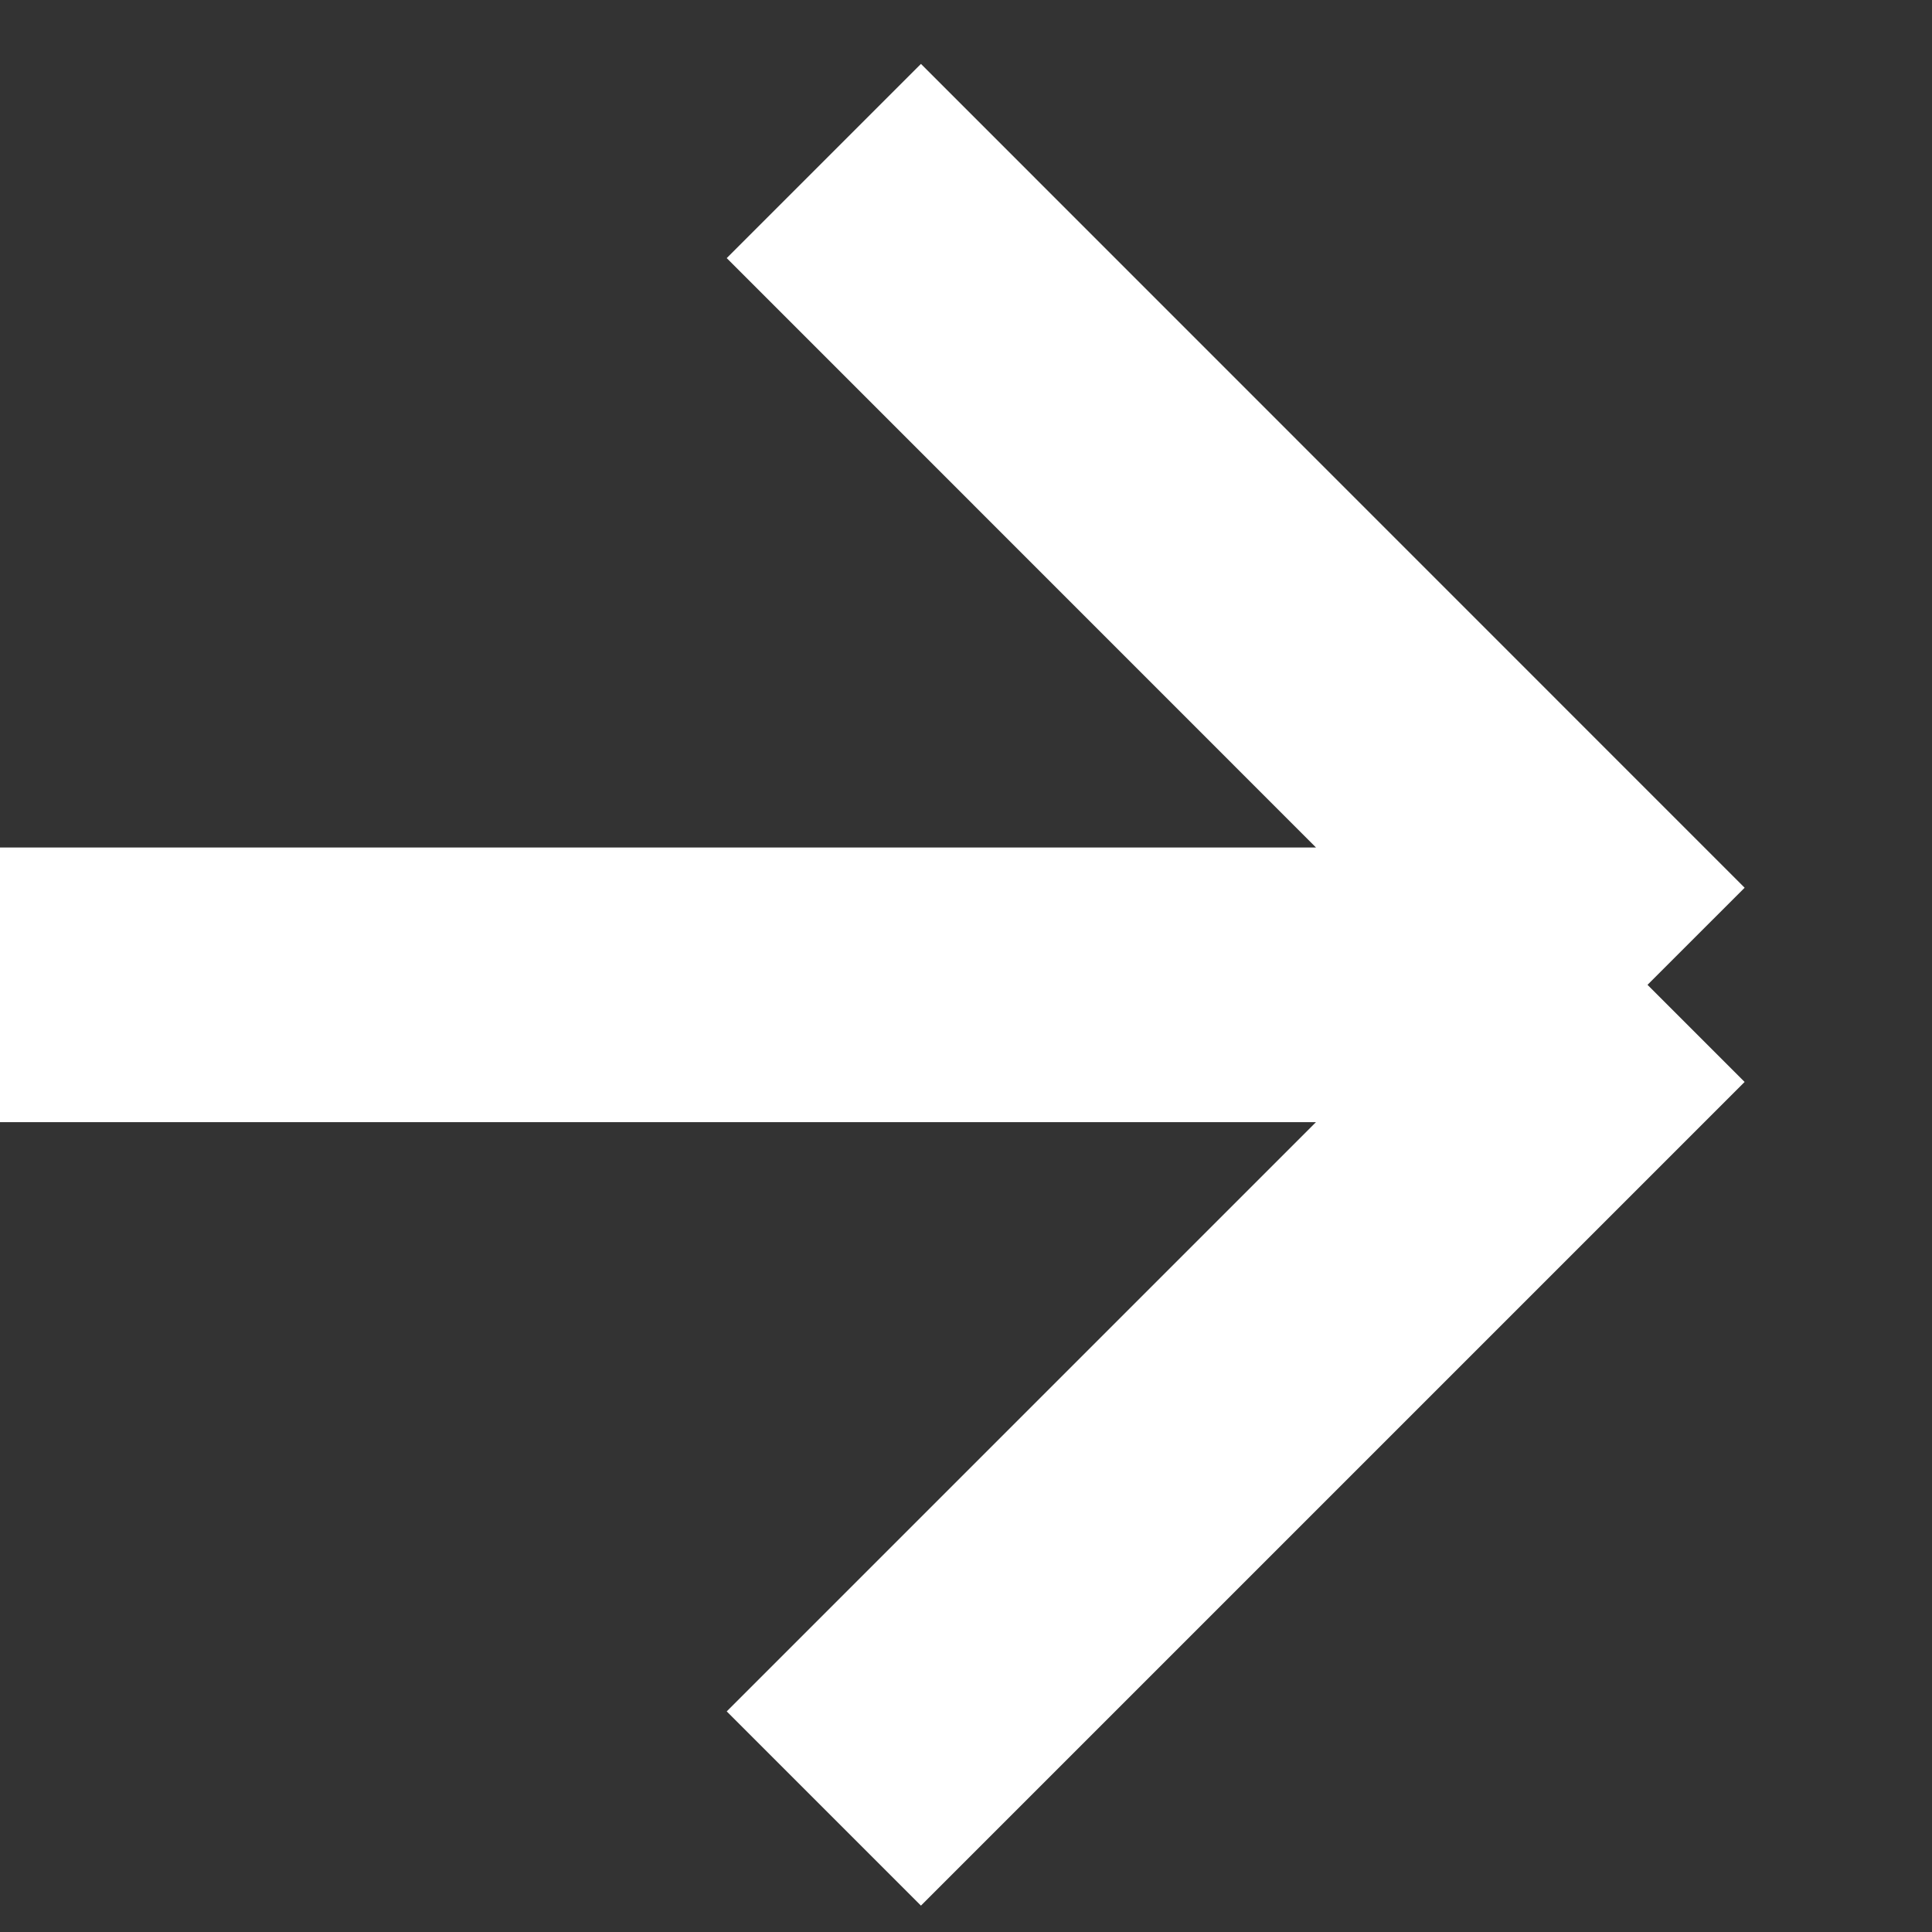 <?xml version="1.0" encoding="UTF-8"?> <svg xmlns="http://www.w3.org/2000/svg" width="12" height="12" viewBox="0 0 12 12" fill="none"><rect x="0" y="0" width="12" height="12" fill="#333333" stroke="none"/><path d="M5.117 1L10.233 6.117M10.233 6.117L5.117 11.233M10.233 6.117L0 6.117" stroke="white" stroke-width="1.706"></path></svg> 